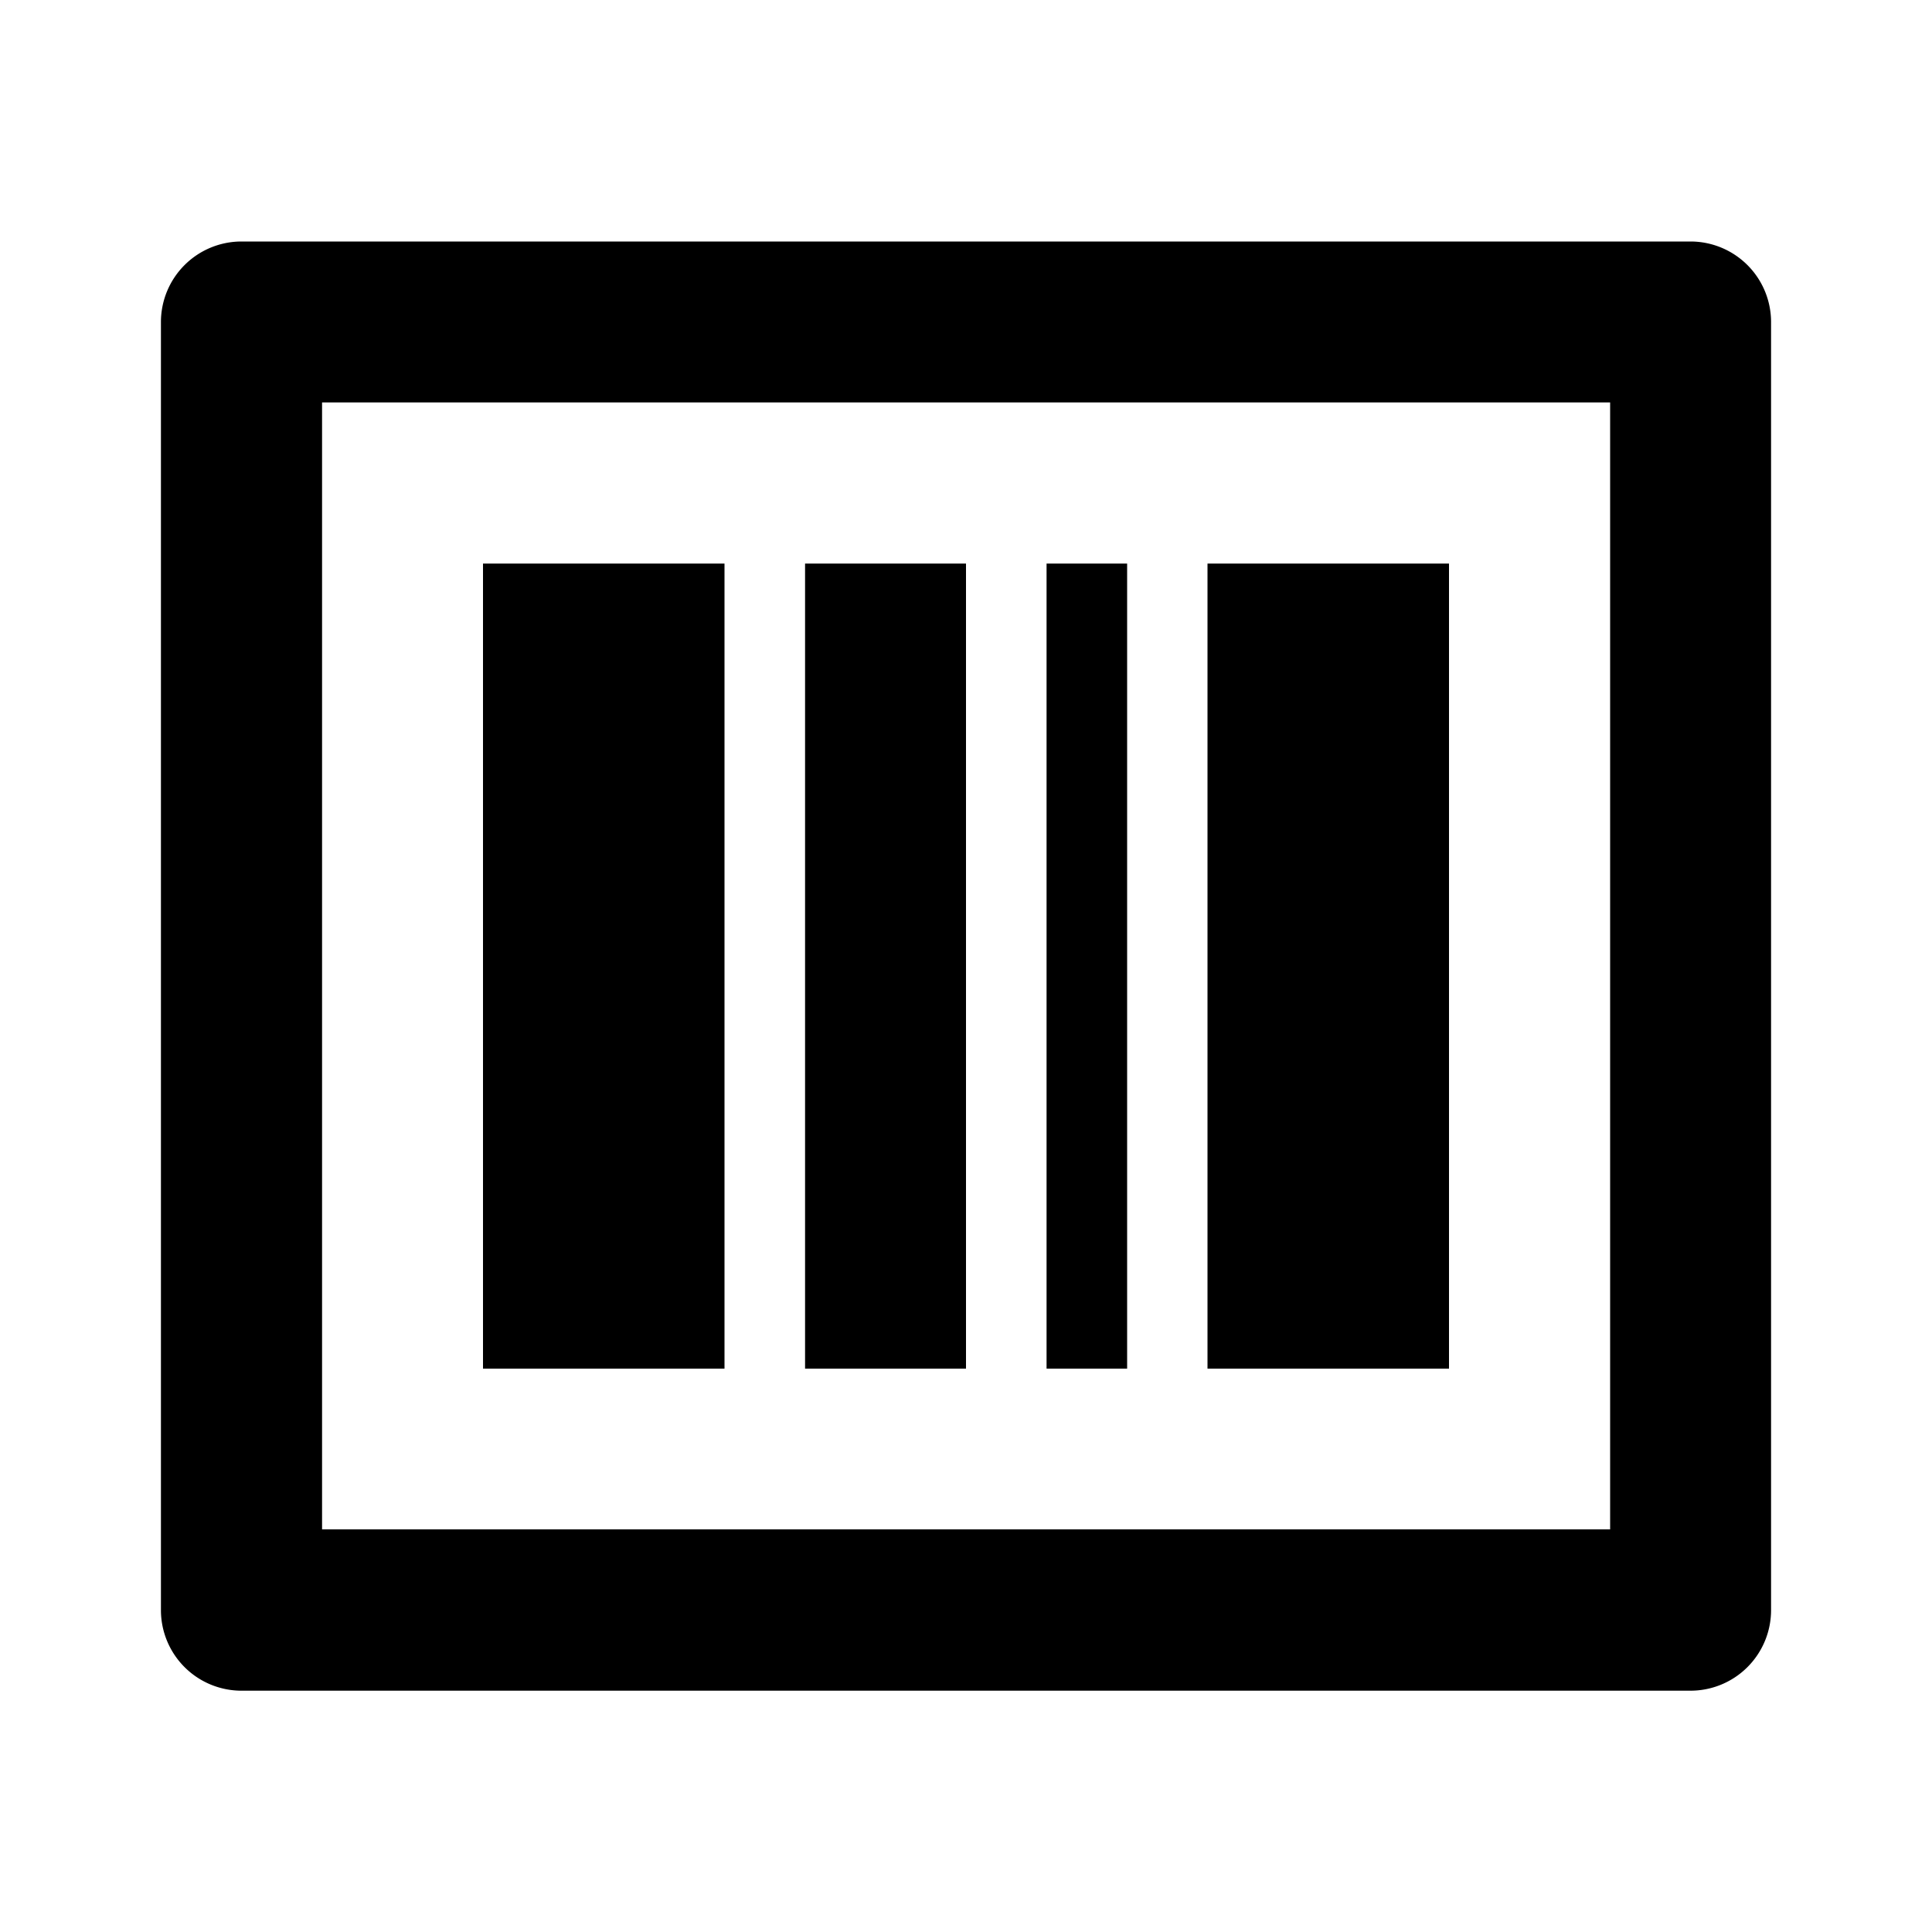 <svg xmlns="http://www.w3.org/2000/svg" viewBox="0 0 1024 1024" version="1.1"><path d="M170.7 213.3v597.3h682.7V213.3H170.7zM128 128h768a42.7 42.7 0 0 1 42.7 42.7v682.7a42.7 42.7 0 0 1-42.7 42.7H128a42.7 42.7 0 0 1-42.7-42.7V170.7a42.7 42.7 0 0 1 42.7-42.7z m128 170.7h128v426.7H256V298.7z m170.7 0h85.3v426.7h-85.3V298.7z m128 0h42.7v426.7h-42.7V298.7z m85.3 0h128v426.7h-128V298.7z" p-id="4439"></path></svg>